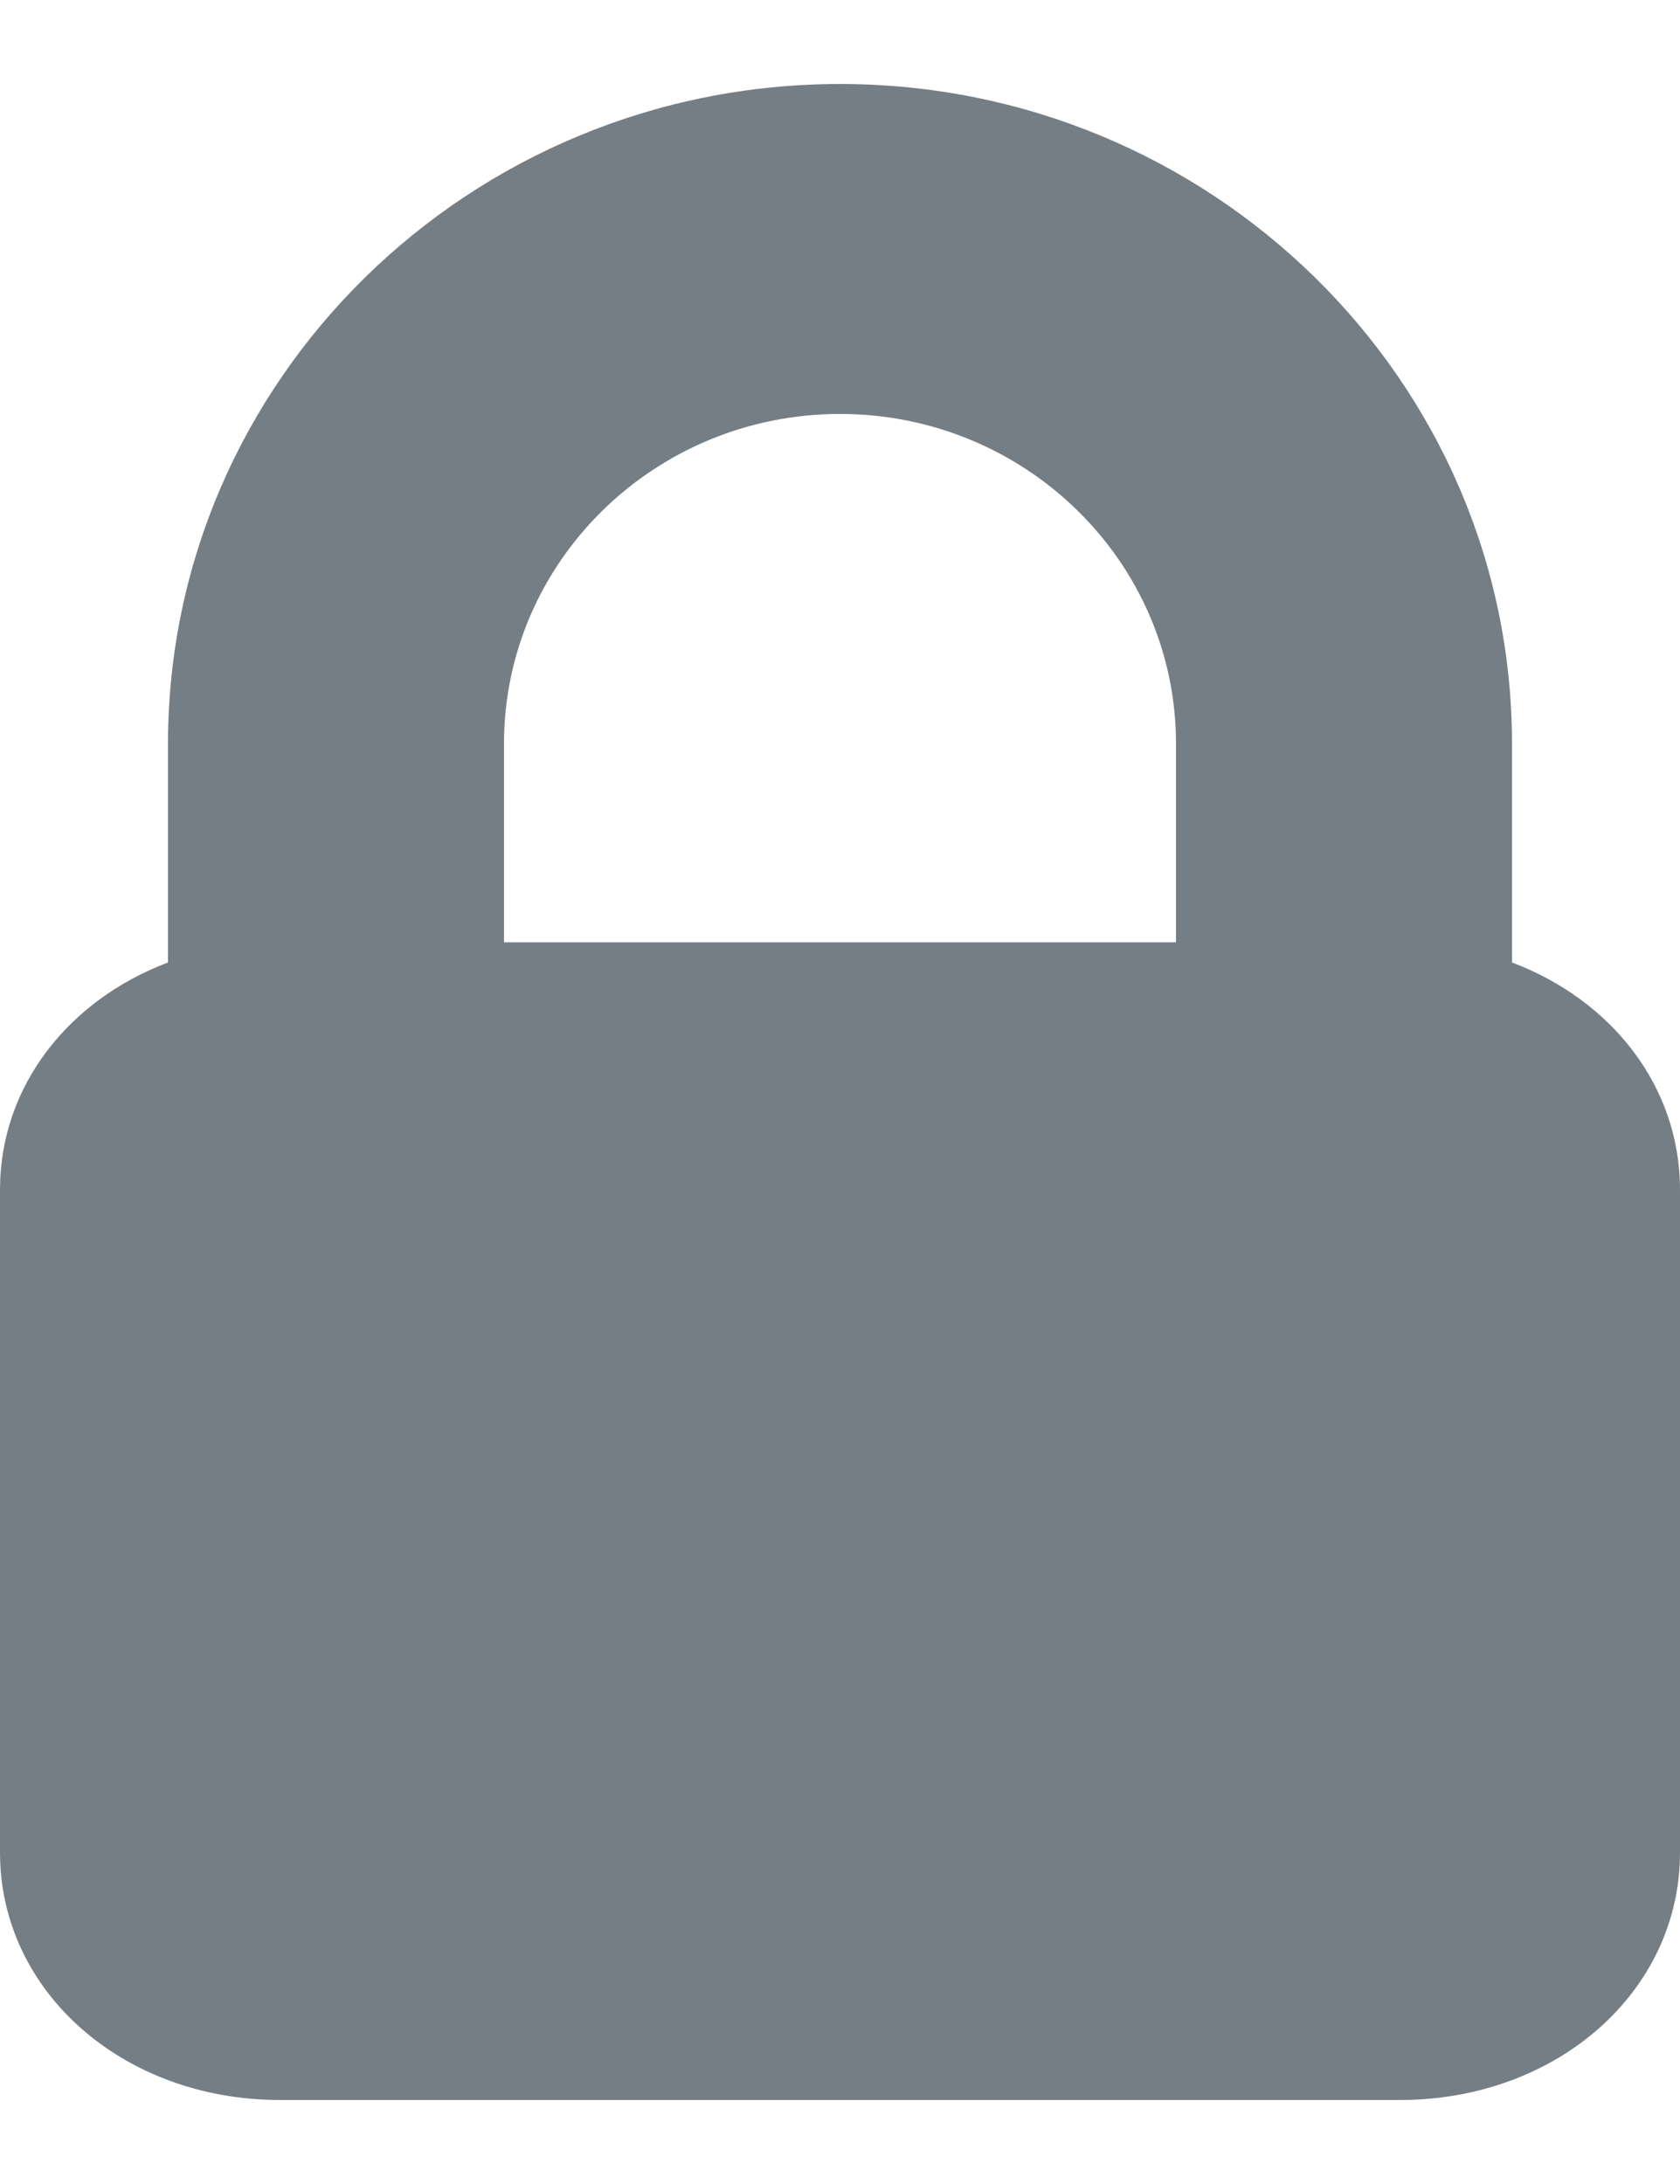 <svg width="10" height="13" viewBox="0 0 10 13" fill="none" xmlns="http://www.w3.org/2000/svg">
<path fill-rule="evenodd" clip-rule="evenodd" d="M9 5.729C9.593 5.953 10 6.466 10 7.082V11.027C10 11.854 9.268 12.5 8.333 12.5H1.667C0.732 12.5 0 11.854 0 11.027V7.082C0 6.466 0.407 5.953 1 5.729V4.427C1 2.262 2.794 0.5 5 0.5C7.206 0.5 9 2.262 9 4.427V5.729ZM3 4.427V5.609H7V4.427C7 3.343 6.103 2.464 5 2.464C3.897 2.464 3 3.343 3 4.427Z" fill="#767E85"/>
</svg>
